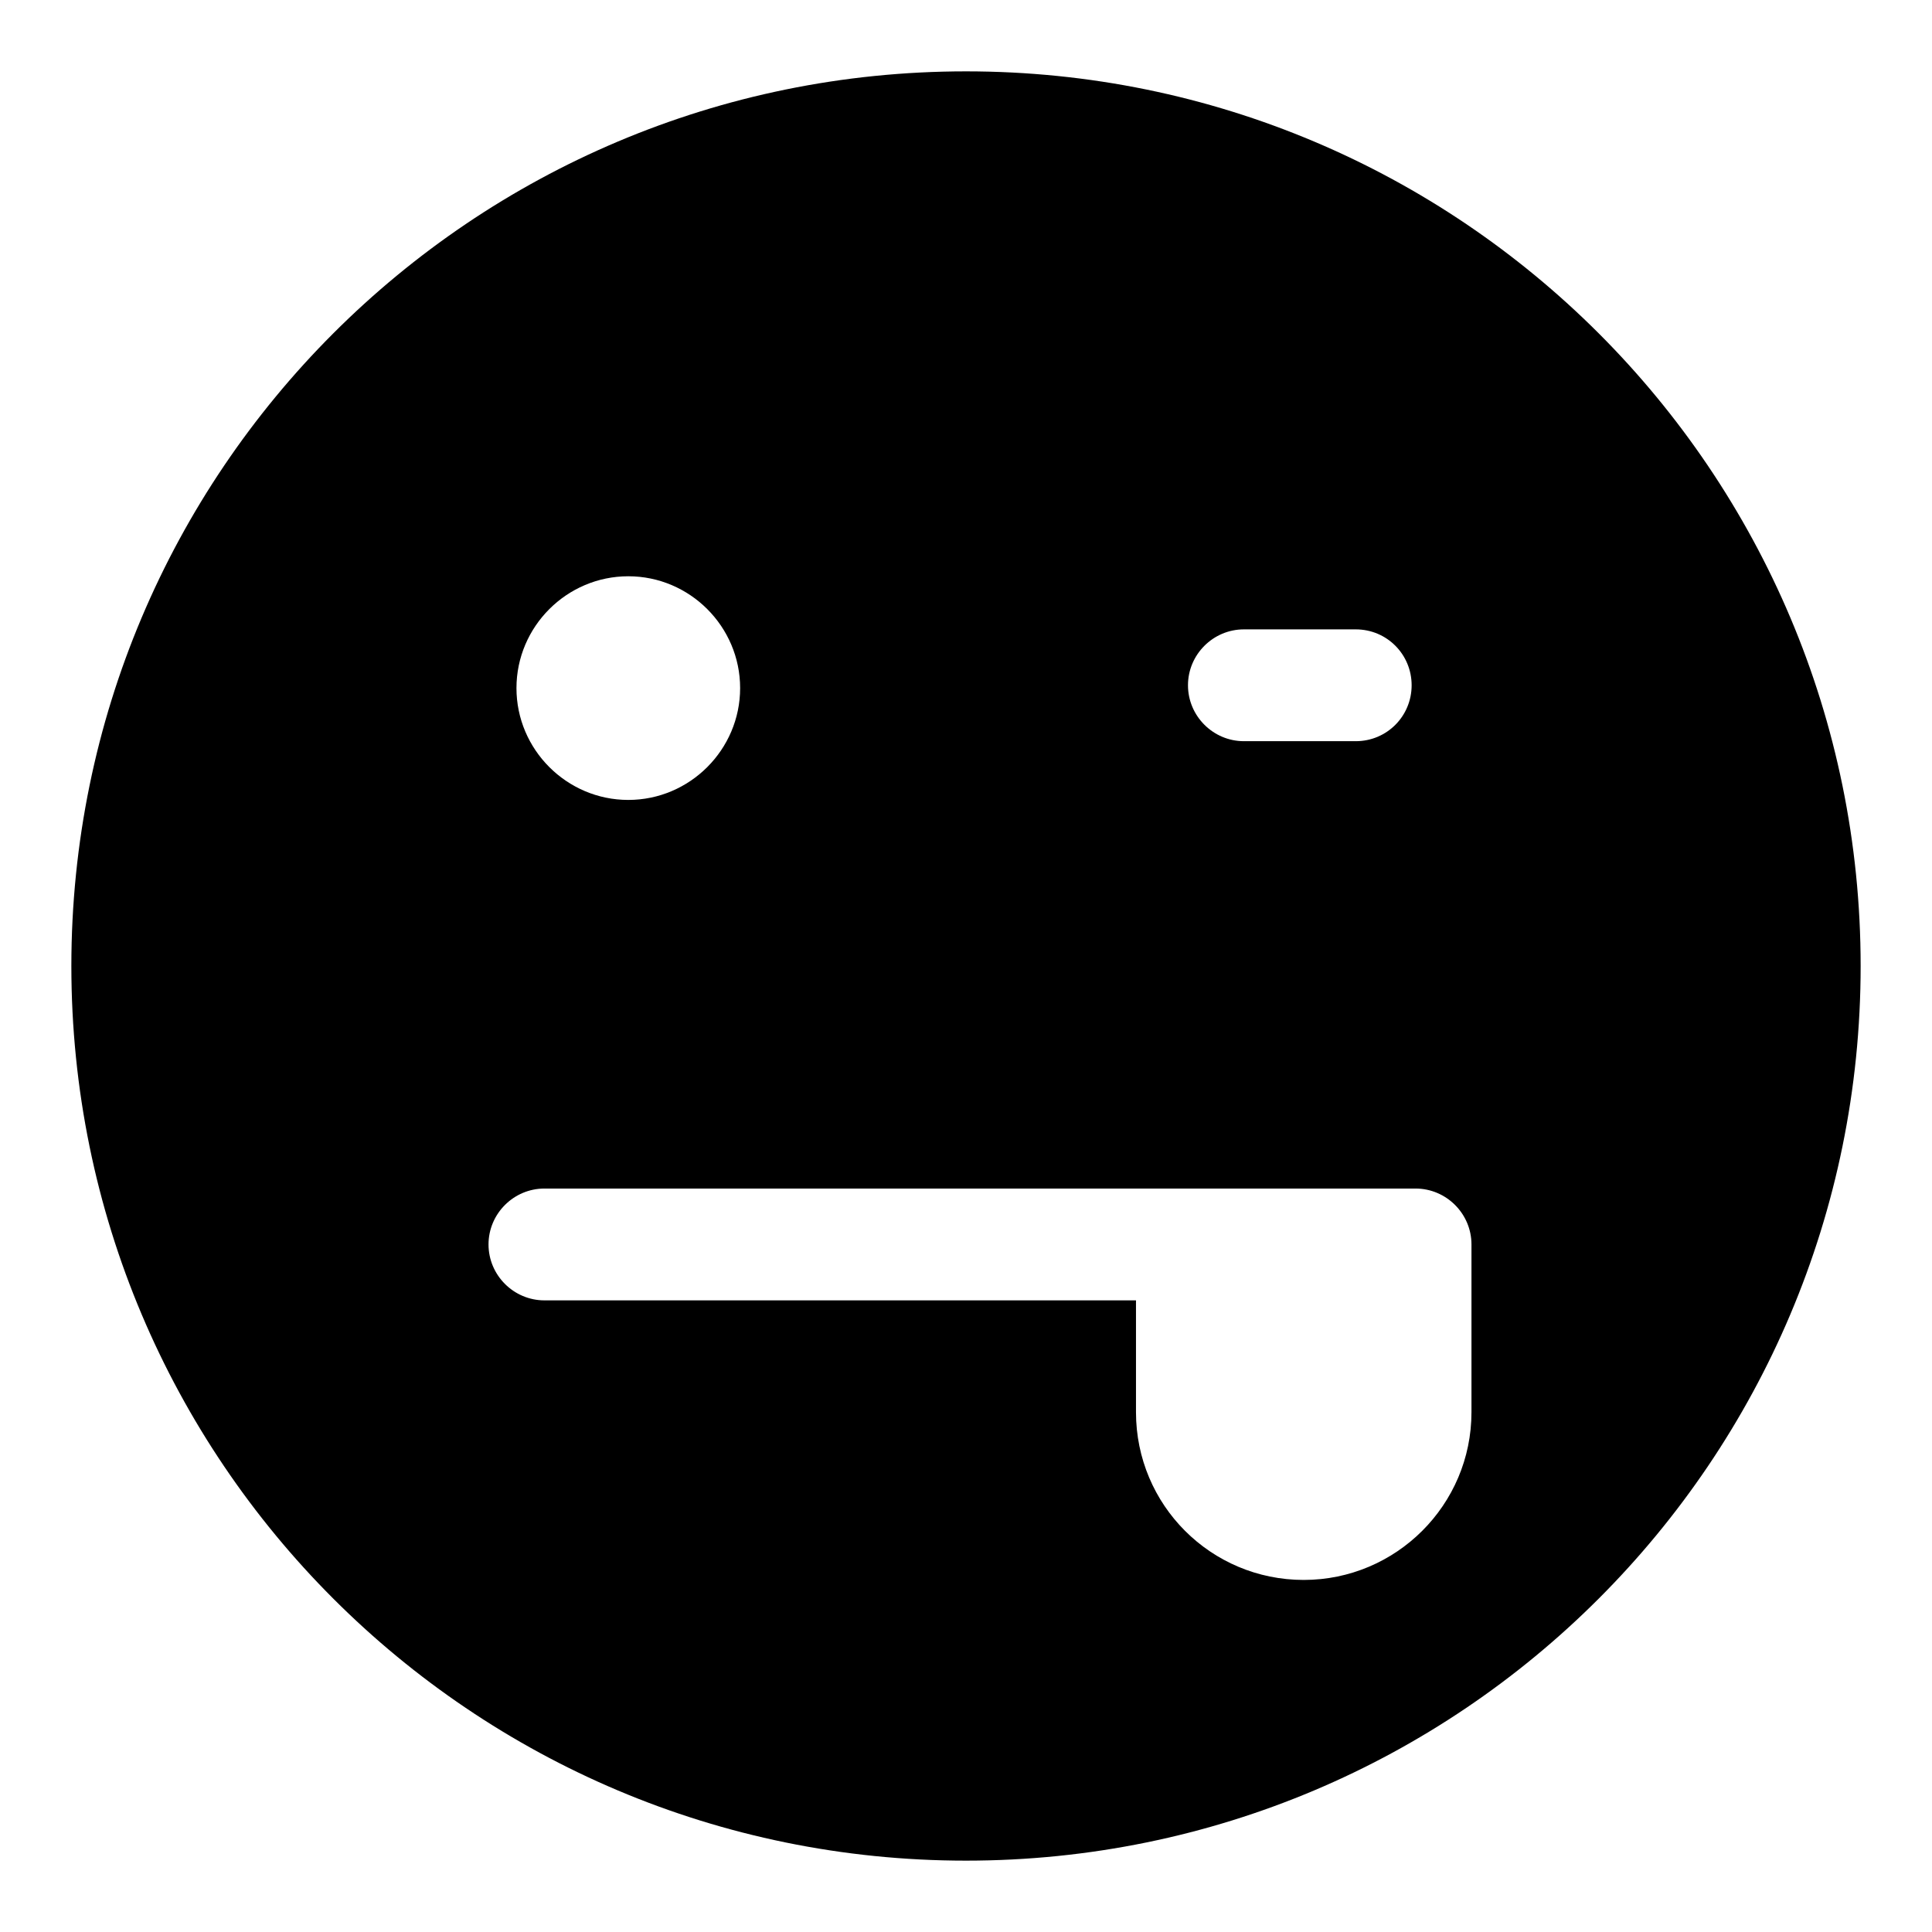 <?xml version="1.0" encoding="UTF-8"?>
<!-- Uploaded to: SVG Repo, www.svgrepo.com, Generator: SVG Repo Mixer Tools -->
<svg fill="#000000" width="800px" height="800px" version="1.1" viewBox="144 144 512 512" xmlns="http://www.w3.org/2000/svg">
 <path d="m400 162.91c-130.99 0-237.09 106.1-237.09 237.09 0 130.99 106.1 237.09 237.09 237.09 130.99 0 237.09-106.1 237.09-237.09 0.004-130.99-106.09-237.09-237.08-237.09zm73.645 147.88h29.637c8.297 0 14.816 6.668 14.816 14.816s-6.519 14.816-14.816 14.816h-29.637c-8.148 0-14.816-6.668-14.816-14.816-0.004-8.148 6.668-14.816 14.816-14.816zm-163.14-14.074c16.301 0 29.637 13.336 29.637 29.637s-13.336 29.637-29.637 29.637-29.637-13.336-29.637-29.637 13.336-29.637 29.637-29.637zm223.45 221.53c0 24.598-20.004 44.453-44.453 44.453-24.598 0-44.453-19.855-44.453-44.453v-29.637h-156.77c-8.148 0-14.816-6.668-14.816-14.816 0-8.148 6.668-14.816 14.816-14.816h230.86c8.148 0 14.816 6.668 14.816 14.816z"/>
</svg>
